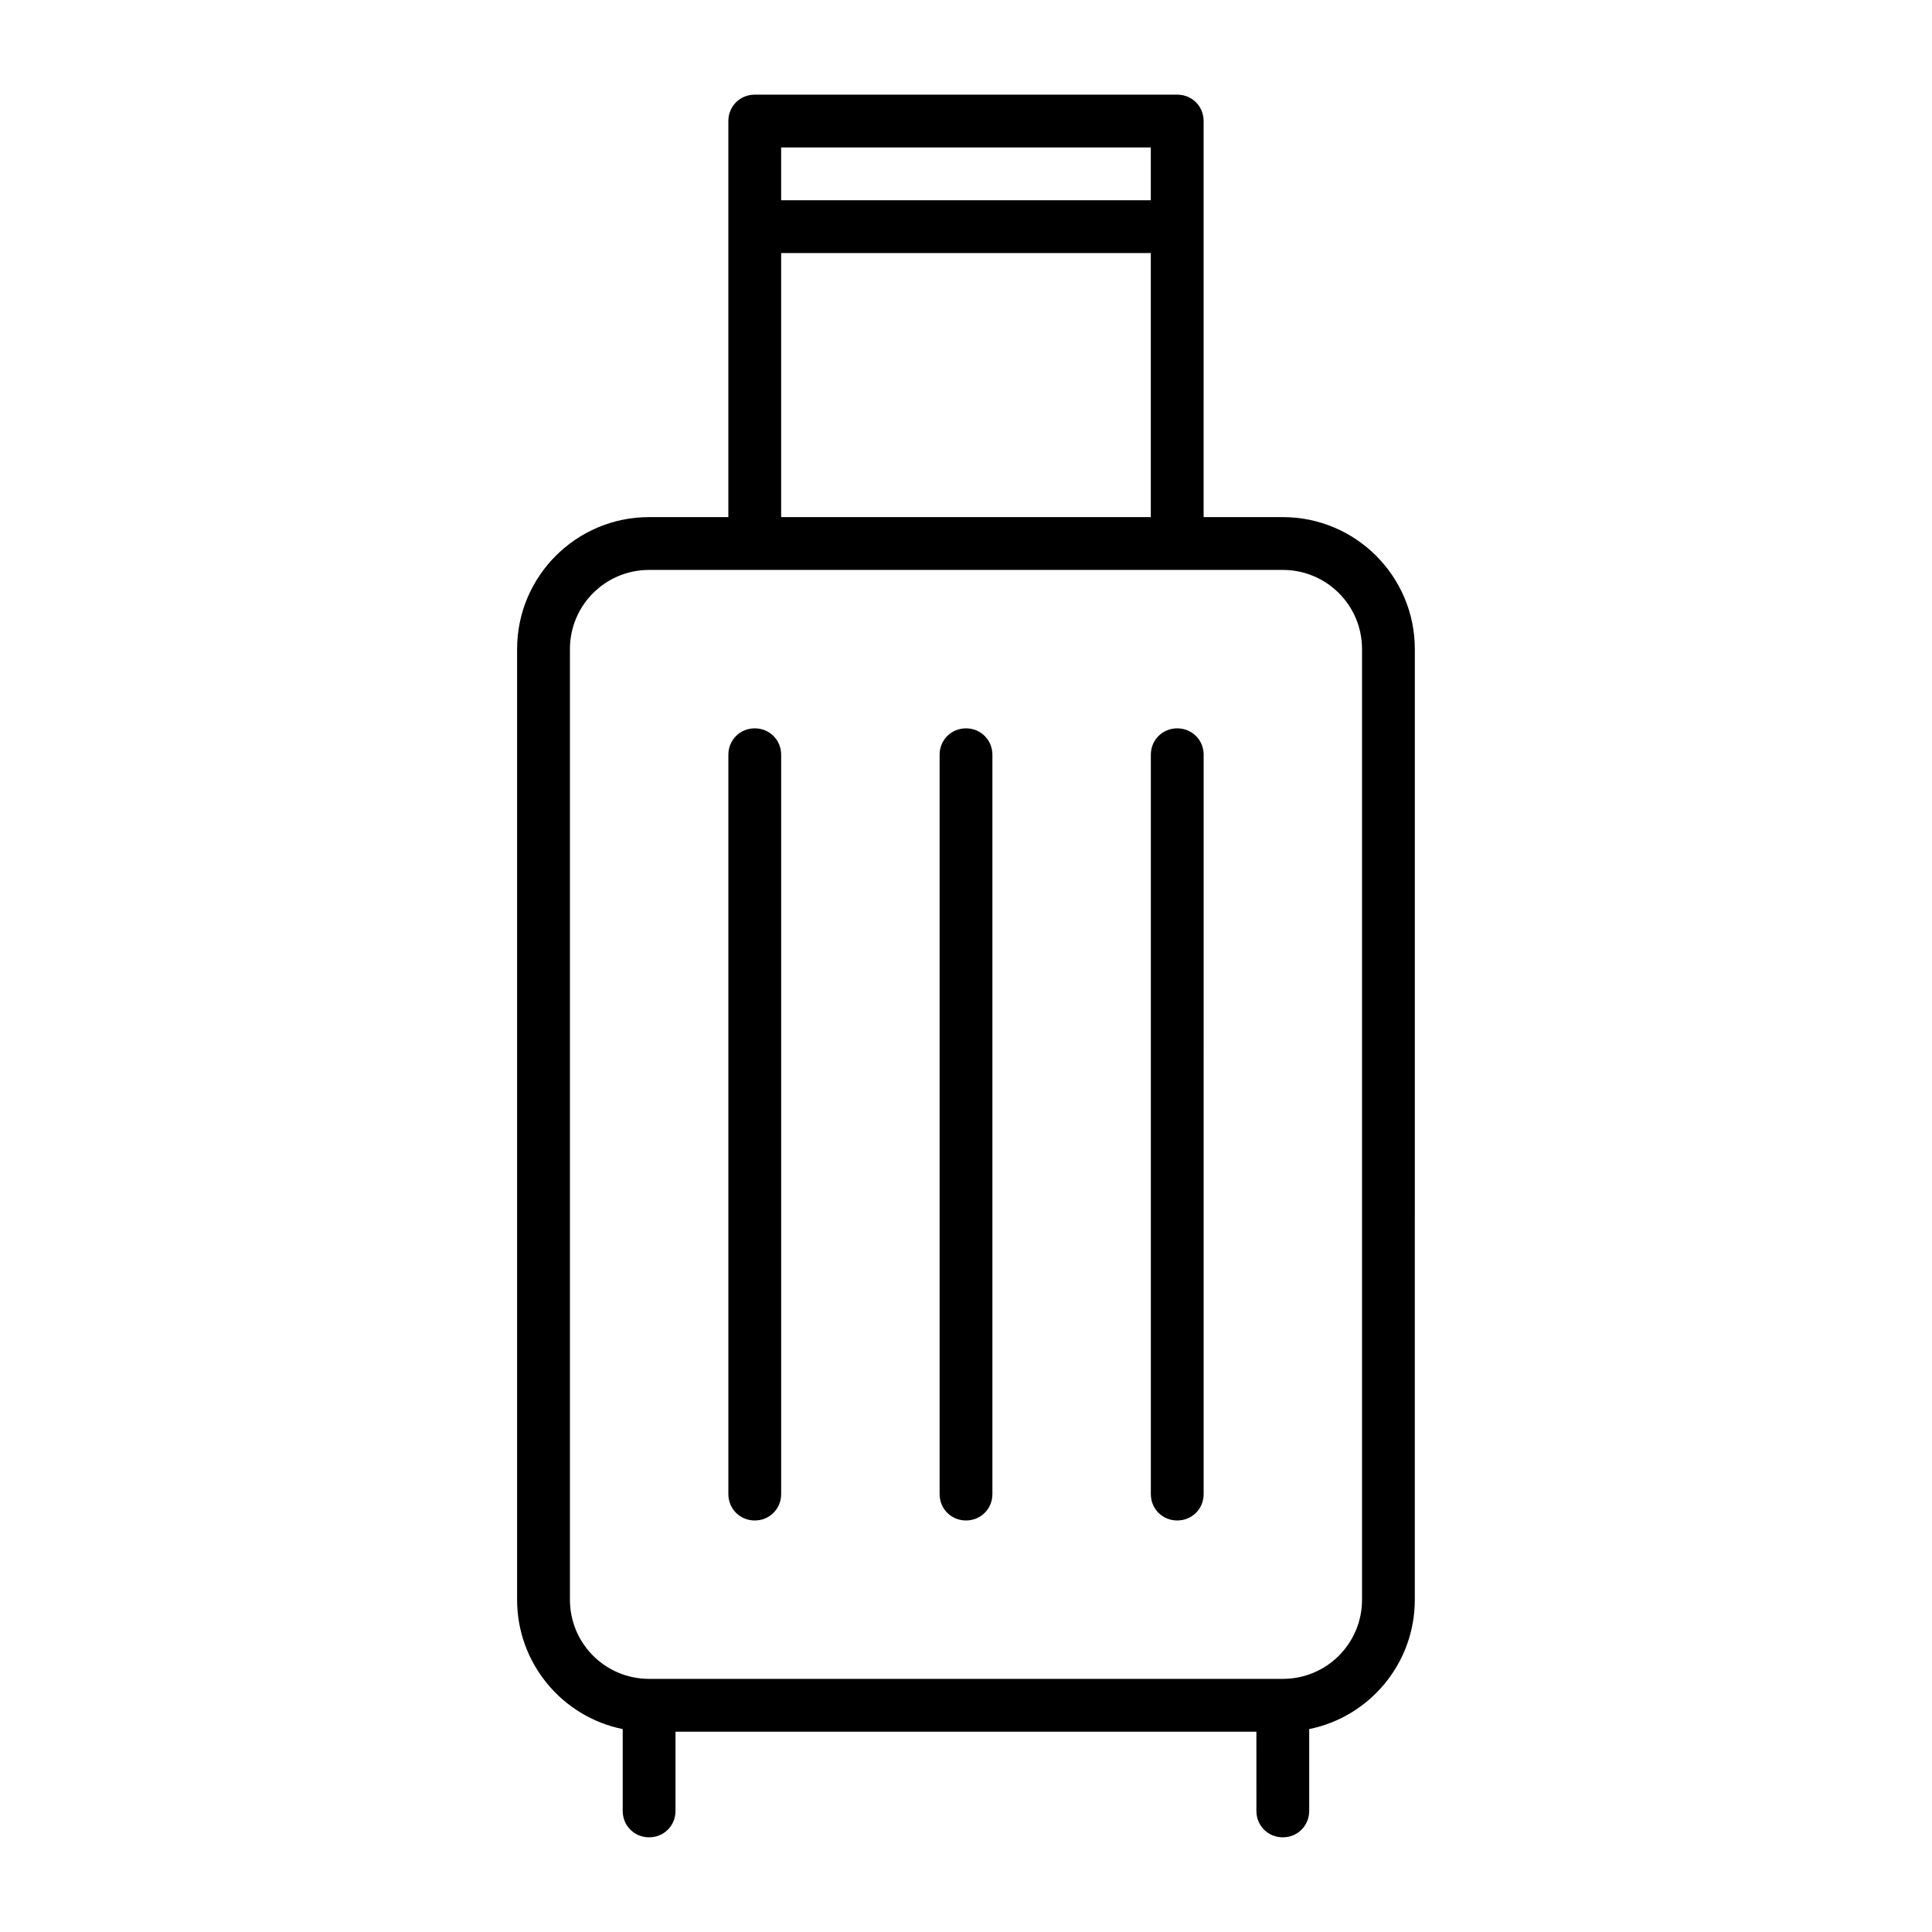 <?xml version="1.0" encoding="UTF-8"?>
<!-- Uploaded to: ICON Repo, www.svgrepo.com, Generator: ICON Repo Mixer Tools -->
<svg fill="#000000" width="800px" height="800px" version="1.1" viewBox="144 144 512 512" xmlns="http://www.w3.org/2000/svg">
 <g>
  <path d="m483.96 281.04h-20.992l0.004-76.969v-27.992c0-3.918-3.078-6.996-6.996-6.996h-111.96c-3.918 0-6.996 3.078-6.996 6.996v104.96h-20.996c-19.312 0-34.988 15.676-34.988 34.988v251.91c0 16.934 12.035 31.066 27.988 34.285v21.691c0 3.918 3.078 6.996 6.996 6.996 3.918 0 6.996-3.078 6.996-6.996v-20.992h153.94l0.004 20.992c0 3.918 3.078 6.996 6.996 6.996 3.918 0 6.996-3.078 6.996-6.996v-21.691c15.953-3.219 27.988-17.352 27.988-34.285l0.004-251.91c0-19.312-15.672-34.988-34.988-34.988zm-34.984-97.961v13.996h-97.965v-13.996zm-97.965 27.988h97.965v69.973h-97.965zm153.94 356.86c0 11.617-9.375 20.992-20.992 20.992h-167.93c-11.617 0-20.992-9.375-20.992-20.992v-251.9c0-11.617 9.375-20.992 20.992-20.992h167.93c11.617 0 20.992 9.375 20.992 20.992z"/>
  <path d="m344.02 337.02c-3.918 0-6.996 3.078-6.996 6.996v195.93c0 3.918 3.078 6.996 6.996 6.996s6.996-3.078 6.996-6.996v-195.93c0-3.918-3.078-6.996-6.996-6.996z"/>
  <path d="m400 337.02c-3.918 0-6.996 3.078-6.996 6.996v195.93c0 3.918 3.078 6.996 6.996 6.996s6.996-3.078 6.996-6.996v-195.93c0-3.918-3.078-6.996-6.996-6.996z"/>
  <path d="m455.98 337.02c-3.918 0-6.996 3.078-6.996 6.996v195.93c0 3.918 3.078 6.996 6.996 6.996 3.918 0 6.996-3.078 6.996-6.996l0.004-195.93c0-3.918-3.082-6.996-7-6.996z"/>
 </g>
</svg>